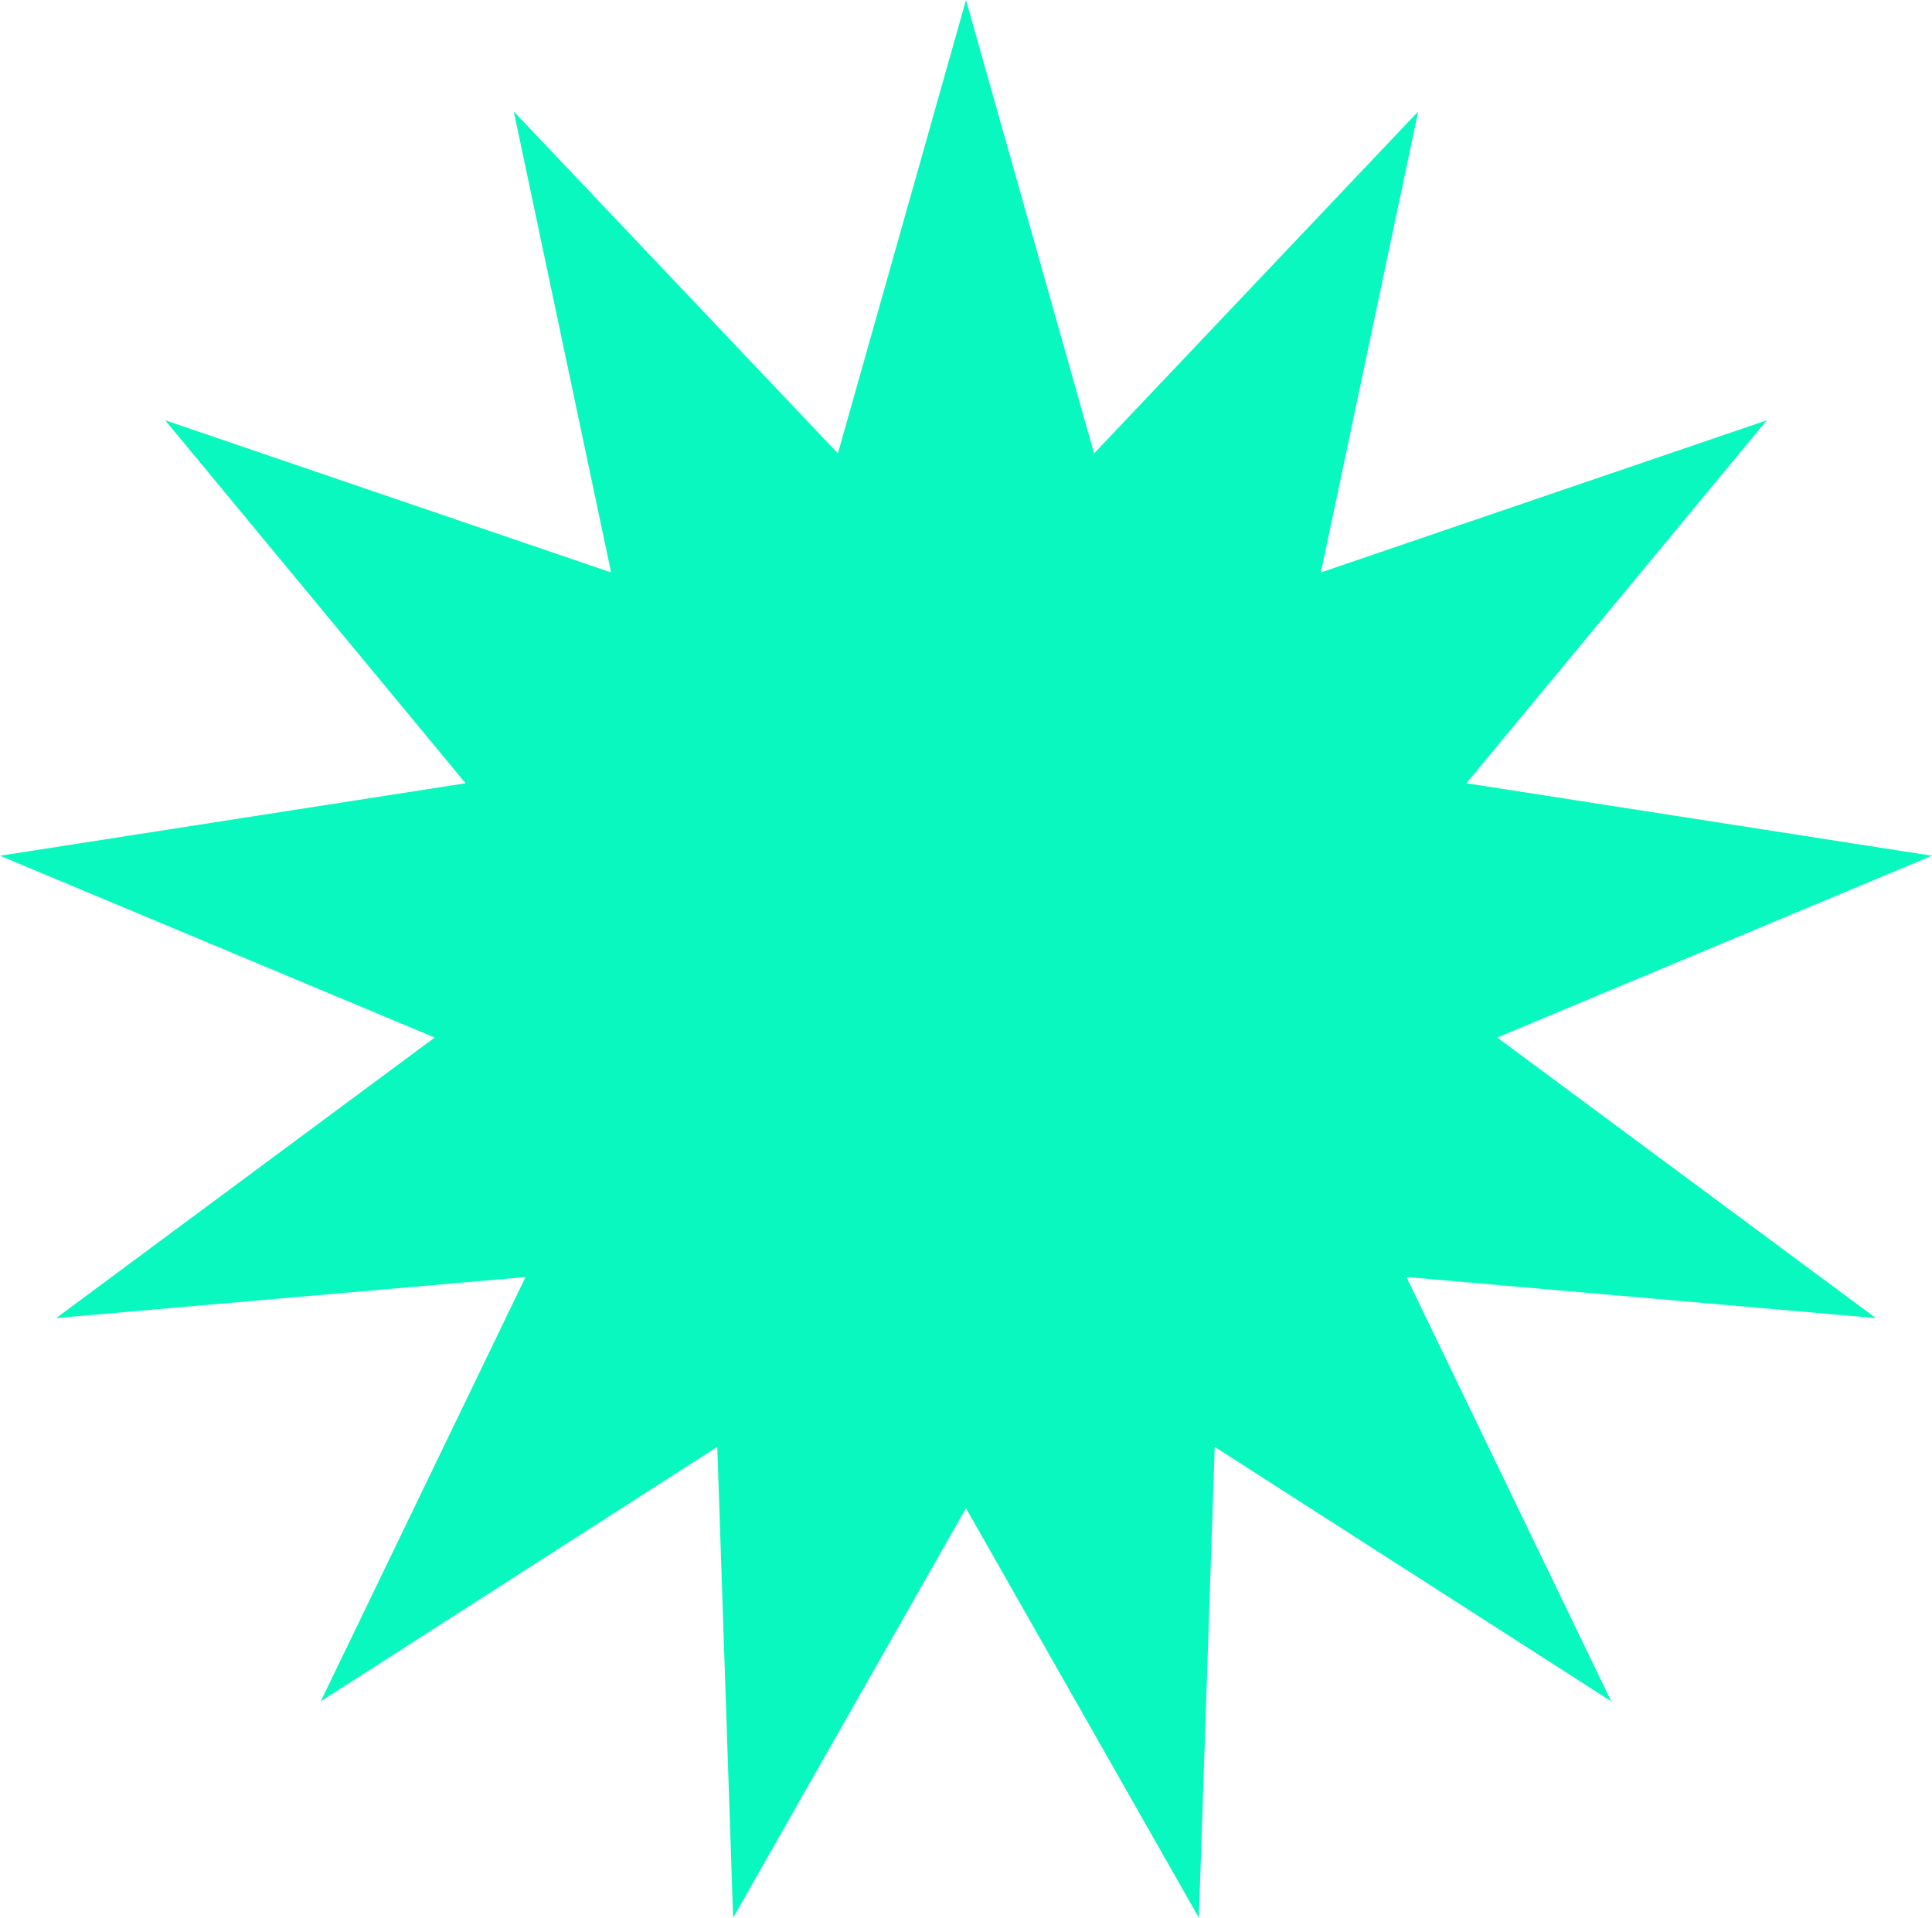 <?xml version="1.0" encoding="UTF-8"?> <svg xmlns="http://www.w3.org/2000/svg" width="820" height="814" viewBox="0 0 820 814" fill="none"> <path d="M410 0L464.361 192.451L601.931 47.307L560.628 242.976L749.892 178.389L622.389 332.452L819.989 363.218L635.494 440.38L796.162 559.452L596.941 542.036L683.87 722.135L515.562 614.131L508.837 813.999L410 640.15L311.163 813.999L304.438 614.131L136.13 722.135L223.059 542.036L23.838 559.452L184.506 440.38L0.011 363.218L197.611 332.452L70.108 178.389L259.372 242.976L218.069 47.307L355.639 192.451L410 0Z" fill="#08F8BF"></path> </svg> 